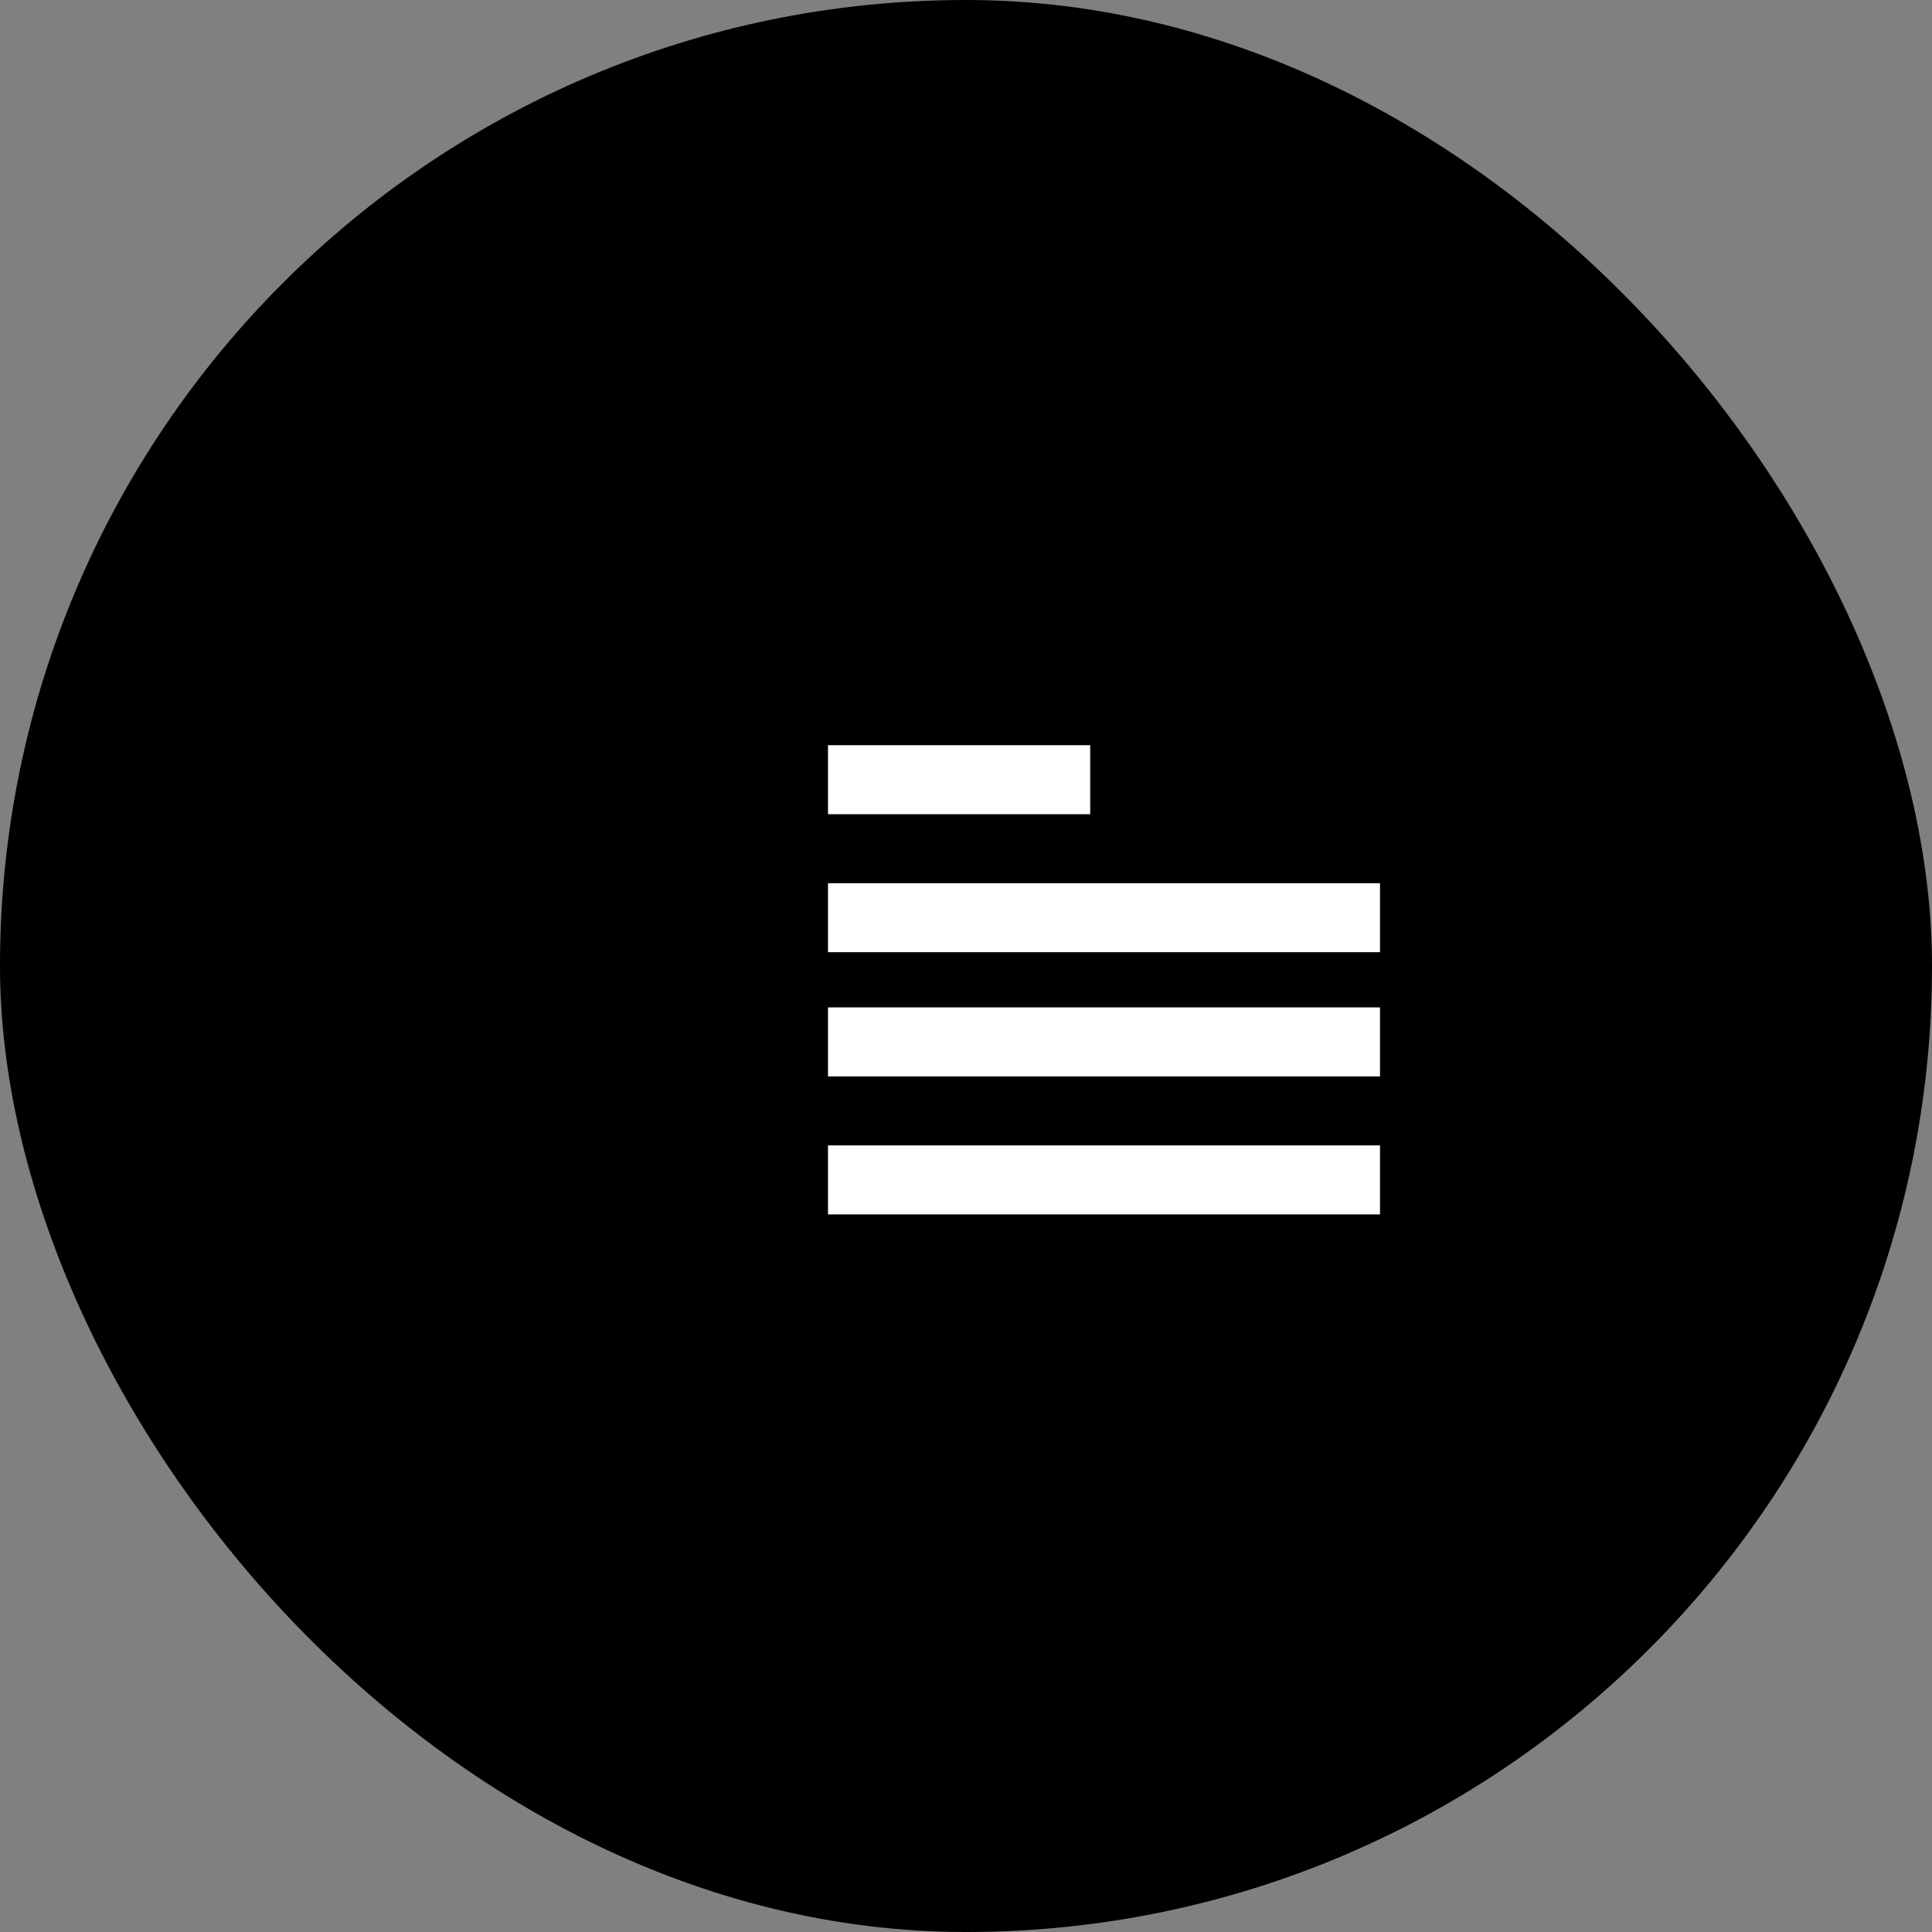 <svg width="140" height="140" viewBox="0 0 140 140" fill="none" xmlns="http://www.w3.org/2000/svg">
<rect x="0" y="0" width="140" height="140" fill="#808080" stroke="none"/>
<rect width="140" height="140" rx="70" fill="#EDF6FD" style="fill:#EDF6FD;fill:color(display-p3 0.929 0.967 0.99);fill-opacity:1;"/>
<path d="M110.568 37H32.432C31.07 37 30 38.07 30 39.432V97.953C30 99.315 31.07 100.385 32.432 100.385H110.568C111.93 100.385 113 99.315 113 97.953V39.432C113 38.07 111.93 37 110.568 37Z" fill="#416F97" style="fill:#416F97;fill:color(display-p3 0.255 0.435 0.592);fill-opacity:1;"/>
<path d="M113 39.432V97.953C113 99.315 111.93 100.385 110.568 100.385H71.5V37H110.568C111.93 37 113 38.07 113 39.432Z" fill="#38658C" style="fill:#38658C;fill:color(display-p3 0.219 0.395 0.548);fill-opacity:1;"/>
<path d="M34.863 41.863H108.137V95.522H34.863V41.863Z" fill="#BDE0F1" style="fill:#BDE0F1;fill:color(display-p3 0.741 0.878 0.945);fill-opacity:1;"/>
<path d="M51.833 88H43.167C41.969 88 41 87.031 41 85.833V77.167C41 75.969 41.969 75 43.167 75H51.833C53.031 75 54 75.969 54 77.167V85.833C54 87.031 53.031 88 51.833 88ZM45.333 83.667H49.667V79.333H45.333V83.667Z" fill="#416F97" style="fill:#416F97;fill:color(display-p3 0.255 0.435 0.592);fill-opacity:1;"/>
<circle cx="92" cy="47" r="2" fill="#416F97" style="fill:#416F97;fill:color(display-p3 0.255 0.435 0.592);fill-opacity:1;"/>
<circle cx="97" cy="47" r="2" fill="#416F97" style="fill:#416F97;fill:color(display-p3 0.255 0.435 0.592);fill-opacity:1;"/>
<circle cx="102" cy="47" r="2" fill="#416F97" style="fill:#416F97;fill:color(display-p3 0.255 0.435 0.592);fill-opacity:1;"/>
<rect x="60" y="54" width="19" height="5" fill="white" style="fill:white;fill-opacity:1;"/>
<rect x="60" y="64" width="40" height="5" fill="white" style="fill:white;fill-opacity:1;"/>
<rect x="60" y="73" width="40" height="5" fill="white" style="fill:white;fill-opacity:1;"/>
<rect x="60" y="83" width="40" height="5" fill="white" style="fill:white;fill-opacity:1;"/>
</svg>
